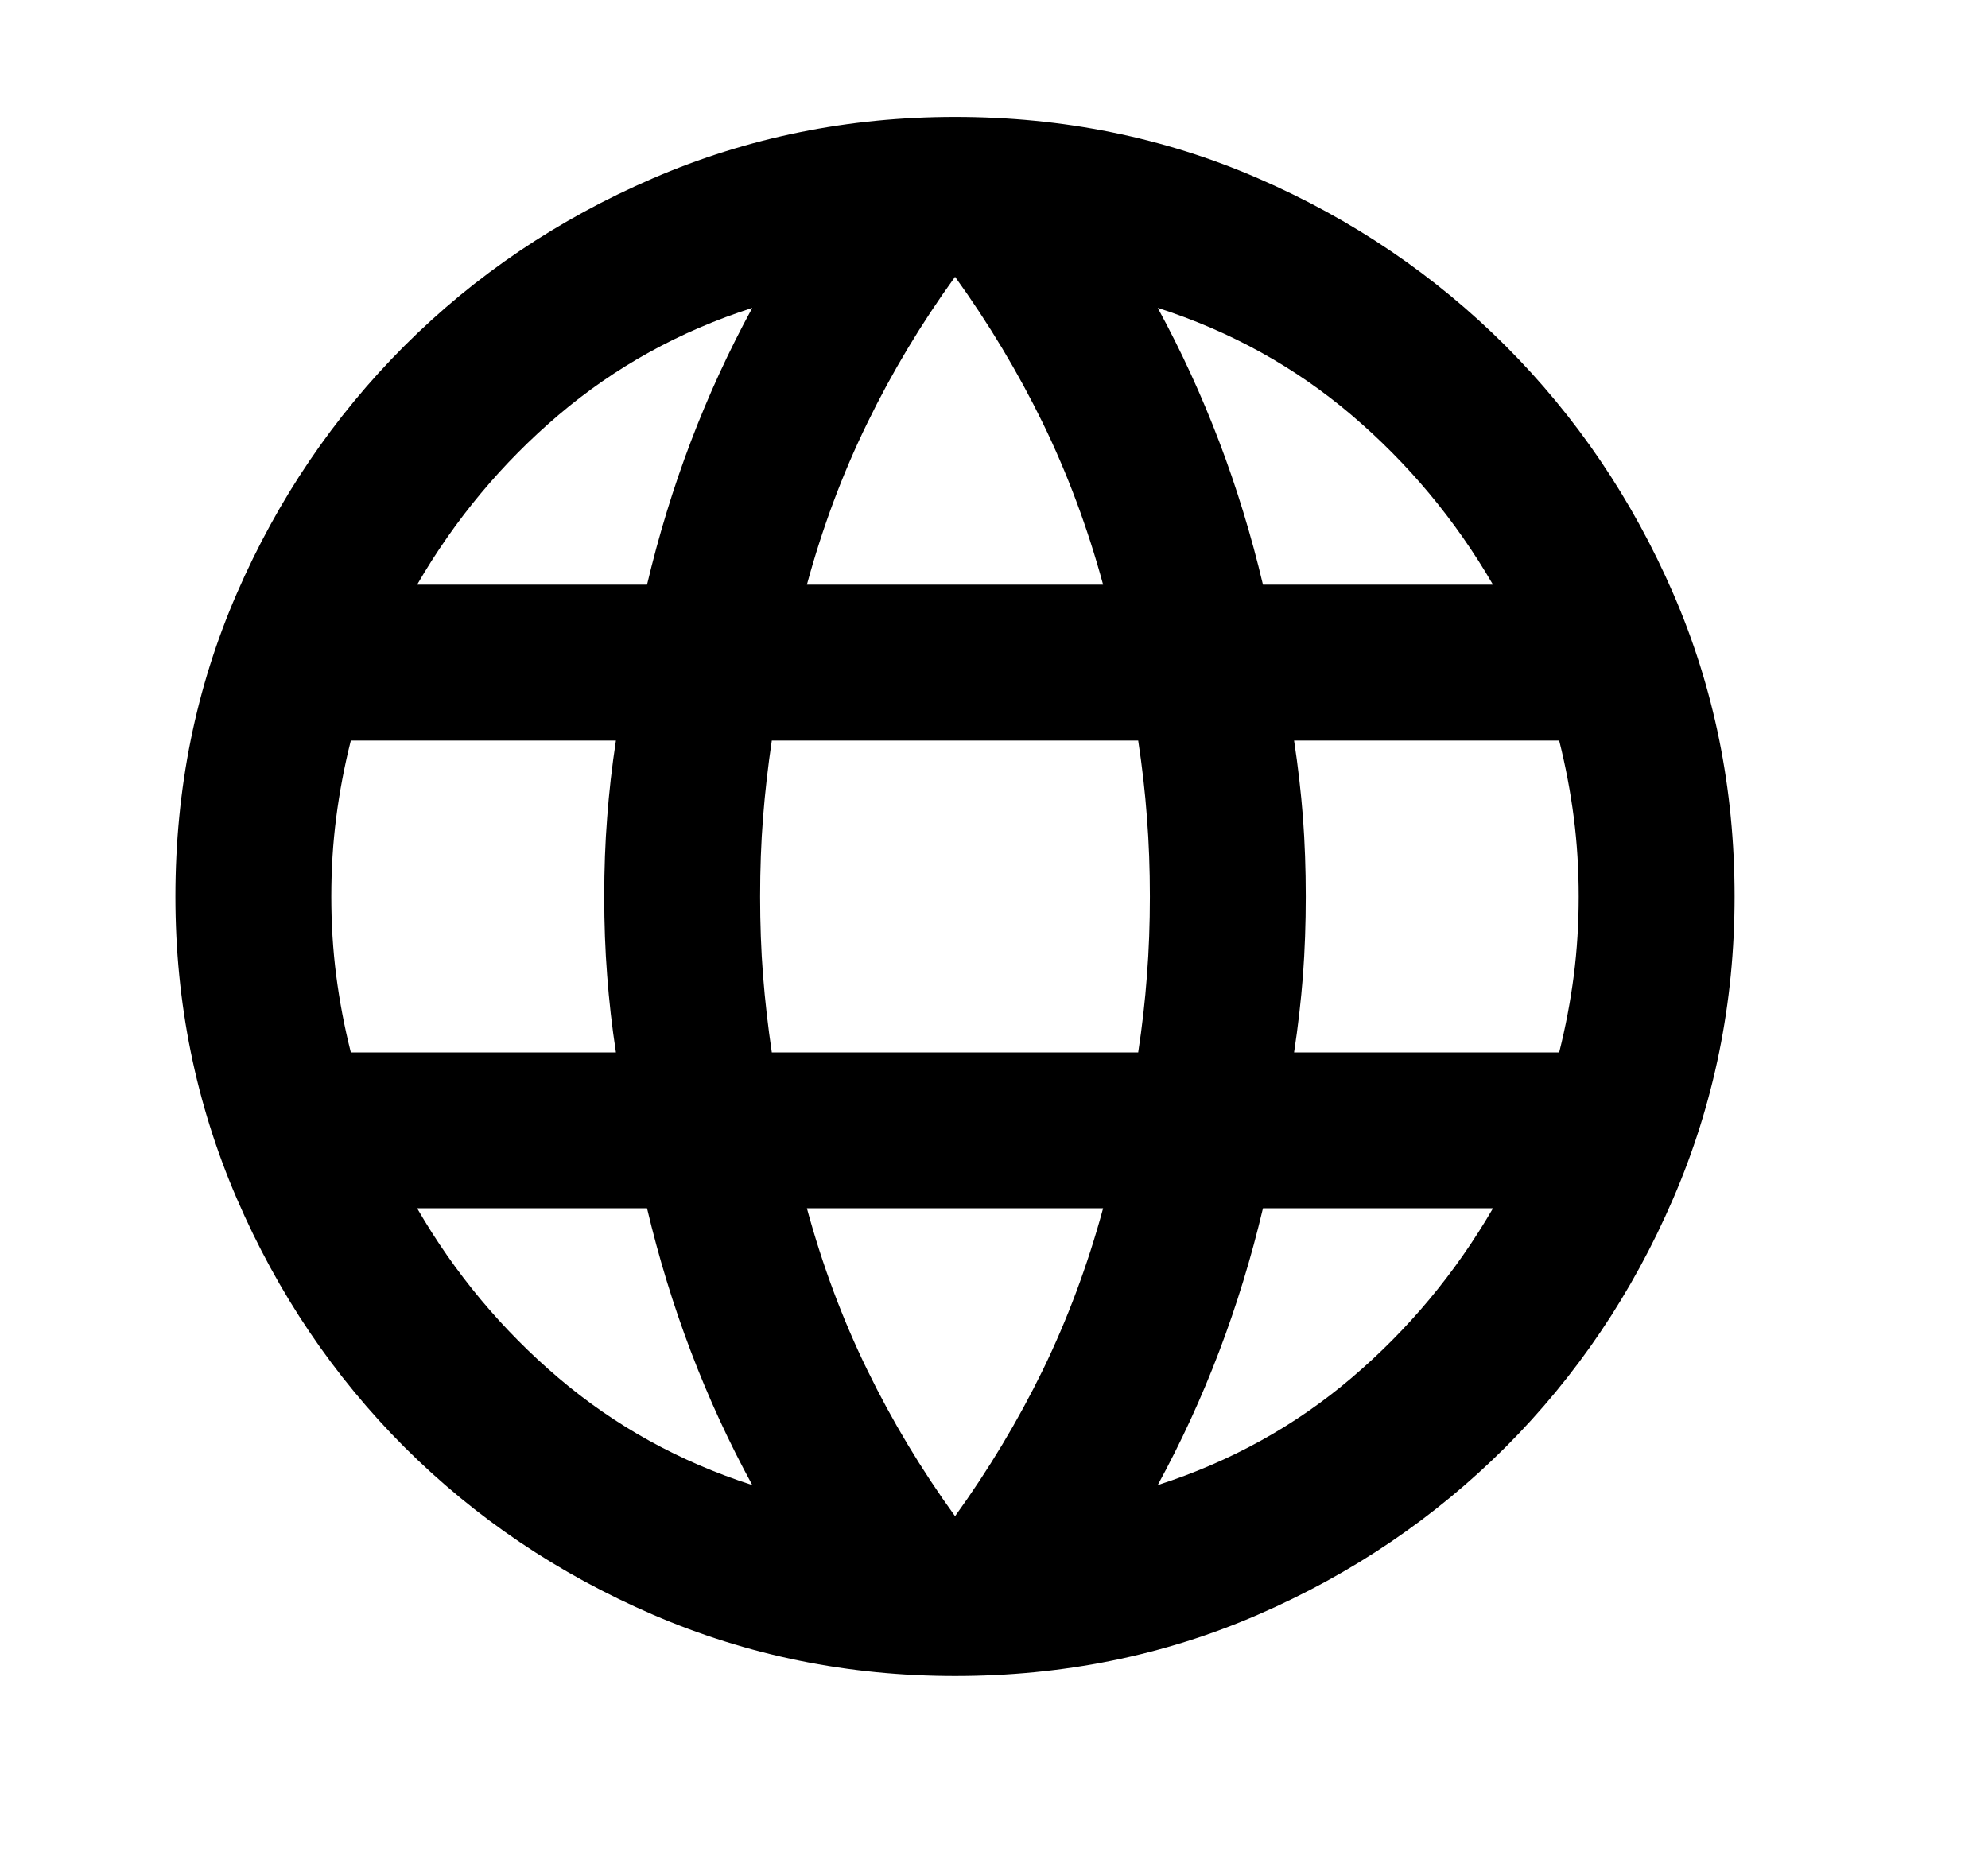 <svg width="17" height="16" viewBox="0 0 17 16" fill="none" xmlns="http://www.w3.org/2000/svg">
<path d="M8.167 14.333C7.255 14.333 6.394 14.158 5.583 13.808C4.772 13.458 4.064 12.98 3.458 12.375C2.853 11.769 2.375 11.061 2.025 10.25C1.675 9.439 1.5 8.578 1.5 7.667C1.5 6.744 1.675 5.881 2.025 5.075C2.375 4.269 2.853 3.564 3.458 2.958C4.064 2.353 4.772 1.875 5.583 1.525C6.394 1.175 7.255 1 8.167 1C9.089 1 9.953 1.175 10.758 1.525C11.564 1.875 12.269 2.353 12.875 2.958C13.48 3.564 13.958 4.269 14.308 5.075C14.658 5.881 14.833 6.744 14.833 7.667C14.833 8.578 14.658 9.439 14.308 10.25C13.958 11.061 13.48 11.769 12.875 12.375C12.269 12.98 11.564 13.458 10.758 13.808C9.953 14.158 9.089 14.333 8.167 14.333ZM8.167 12.966C8.455 12.567 8.705 12.15 8.917 11.717C9.128 11.283 9.3 10.822 9.433 10.333H6.9C7.033 10.822 7.205 11.283 7.417 11.717C7.628 12.15 7.878 12.567 8.167 12.966ZM6.433 12.7C6.233 12.333 6.058 11.953 5.908 11.558C5.758 11.164 5.633 10.755 5.533 10.333H3.567C3.889 10.889 4.292 11.372 4.775 11.783C5.258 12.194 5.811 12.5 6.433 12.7ZM9.9 12.7C10.522 12.5 11.075 12.194 11.558 11.783C12.041 11.372 12.444 10.889 12.767 10.333H10.8C10.7 10.755 10.575 11.164 10.425 11.558C10.275 11.953 10.1 12.333 9.9 12.7ZM3 9H5.267C5.233 8.778 5.208 8.558 5.192 8.342C5.175 8.125 5.167 7.9 5.167 7.667C5.167 7.433 5.175 7.208 5.192 6.992C5.208 6.775 5.233 6.556 5.267 6.333H3C2.944 6.556 2.903 6.775 2.875 6.992C2.847 7.208 2.833 7.433 2.833 7.667C2.833 7.9 2.847 8.125 2.875 8.342C2.903 8.558 2.944 8.778 3 9ZM6.6 9H9.733C9.767 8.778 9.792 8.558 9.808 8.342C9.825 8.125 9.833 7.9 9.833 7.667C9.833 7.433 9.825 7.208 9.808 6.992C9.792 6.775 9.767 6.556 9.733 6.333H6.6C6.567 6.556 6.542 6.775 6.525 6.992C6.508 7.208 6.5 7.433 6.5 7.667C6.5 7.9 6.508 8.125 6.525 8.342C6.542 8.558 6.567 8.778 6.6 9ZM11.066 9H13.333C13.389 8.778 13.43 8.558 13.458 8.342C13.486 8.125 13.5 7.9 13.5 7.667C13.5 7.433 13.486 7.208 13.458 6.992C13.43 6.775 13.389 6.556 13.333 6.333H11.066C11.1 6.556 11.125 6.775 11.142 6.992C11.158 7.208 11.166 7.433 11.166 7.667C11.166 7.9 11.158 8.125 11.142 8.342C11.125 8.558 11.1 8.778 11.066 9ZM10.8 5H12.767C12.444 4.444 12.041 3.961 11.558 3.55C11.075 3.139 10.522 2.833 9.9 2.633C10.1 3 10.275 3.381 10.425 3.775C10.575 4.169 10.7 4.578 10.8 5ZM6.9 5H9.433C9.3 4.511 9.128 4.05 8.917 3.617C8.705 3.183 8.455 2.767 8.167 2.367C7.878 2.767 7.628 3.183 7.417 3.617C7.205 4.05 7.033 4.511 6.9 5ZM3.567 5H5.533C5.633 4.578 5.758 4.169 5.908 3.775C6.058 3.381 6.233 3 6.433 2.633C5.811 2.833 5.258 3.139 4.775 3.55C4.292 3.961 3.889 4.444 3.567 5Z" fill="black"/>
</svg>
